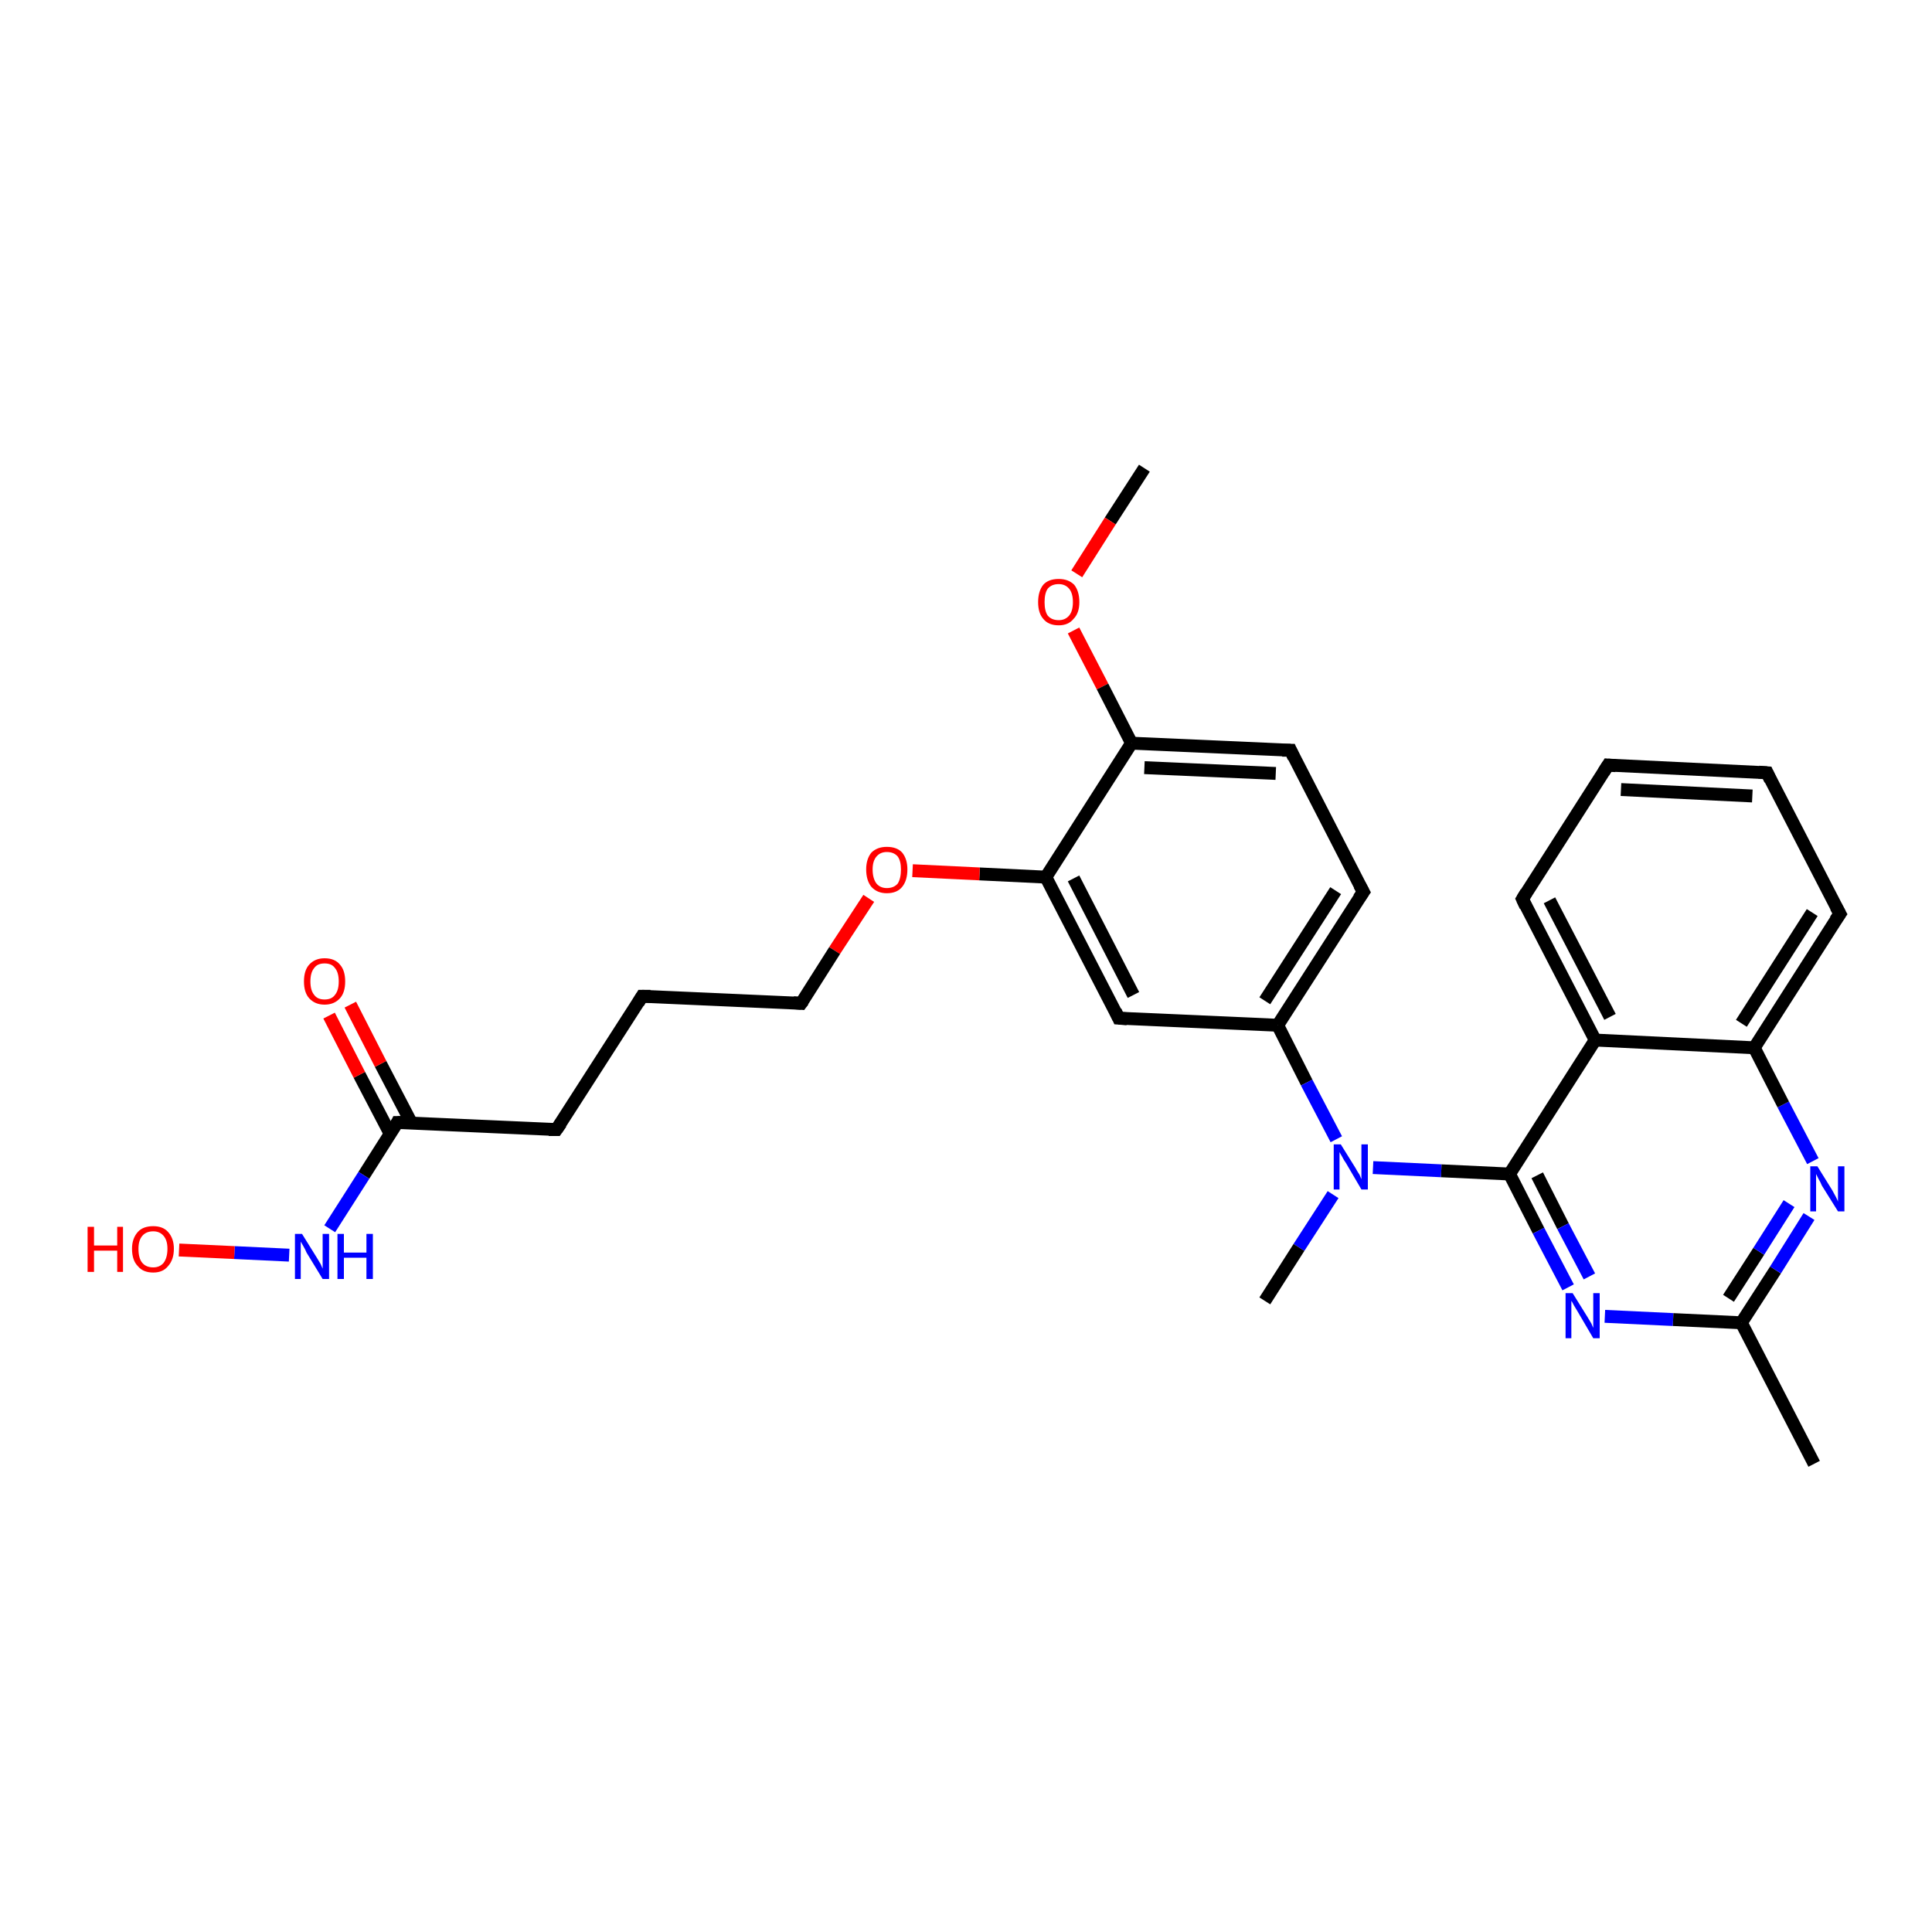 <?xml version='1.0' encoding='iso-8859-1'?>
<svg version='1.1' baseProfile='full'
              xmlns='http://www.w3.org/2000/svg'
                      xmlns:rdkit='http://www.rdkit.org/xml'
                      xmlns:xlink='http://www.w3.org/1999/xlink'
                  xml:space='preserve'
width='300px' height='300px' viewBox='0 0 300 300'>
<!-- END OF HEADER -->
<rect style='opacity:1.0;fill:#FFFFFF;stroke:none' width='300.0' height='300.0' x='0.0' y='0.0'> </rect>
<path class='bond-0 atom-0 atom-1' d='M 177.7,72.7 L 172.4,80.9' style='fill:none;fill-rule:evenodd;stroke:#000000;stroke-width:2.0px;stroke-linecap:butt;stroke-linejoin:miter;stroke-opacity:1' />
<path class='bond-0 atom-0 atom-1' d='M 172.4,80.9 L 167.2,89.1' style='fill:none;fill-rule:evenodd;stroke:#FF0000;stroke-width:2.0px;stroke-linecap:butt;stroke-linejoin:miter;stroke-opacity:1' />
<path class='bond-1 atom-1 atom-2' d='M 166.7,97.9 L 171.2,106.6' style='fill:none;fill-rule:evenodd;stroke:#FF0000;stroke-width:2.0px;stroke-linecap:butt;stroke-linejoin:miter;stroke-opacity:1' />
<path class='bond-1 atom-1 atom-2' d='M 171.2,106.6 L 175.7,115.4' style='fill:none;fill-rule:evenodd;stroke:#000000;stroke-width:2.0px;stroke-linecap:butt;stroke-linejoin:miter;stroke-opacity:1' />
<path class='bond-2 atom-2 atom-3' d='M 175.7,115.4 L 200.4,116.5' style='fill:none;fill-rule:evenodd;stroke:#000000;stroke-width:2.0px;stroke-linecap:butt;stroke-linejoin:miter;stroke-opacity:1' />
<path class='bond-2 atom-2 atom-3' d='M 177.7,119.2 L 198.1,120.1' style='fill:none;fill-rule:evenodd;stroke:#000000;stroke-width:2.0px;stroke-linecap:butt;stroke-linejoin:miter;stroke-opacity:1' />
<path class='bond-3 atom-3 atom-4' d='M 200.4,116.5 L 211.7,138.5' style='fill:none;fill-rule:evenodd;stroke:#000000;stroke-width:2.0px;stroke-linecap:butt;stroke-linejoin:miter;stroke-opacity:1' />
<path class='bond-4 atom-4 atom-5' d='M 211.7,138.5 L 198.4,159.2' style='fill:none;fill-rule:evenodd;stroke:#000000;stroke-width:2.0px;stroke-linecap:butt;stroke-linejoin:miter;stroke-opacity:1' />
<path class='bond-4 atom-4 atom-5' d='M 207.4,138.3 L 196.4,155.4' style='fill:none;fill-rule:evenodd;stroke:#000000;stroke-width:2.0px;stroke-linecap:butt;stroke-linejoin:miter;stroke-opacity:1' />
<path class='bond-5 atom-5 atom-6' d='M 198.4,159.2 L 173.7,158.1' style='fill:none;fill-rule:evenodd;stroke:#000000;stroke-width:2.0px;stroke-linecap:butt;stroke-linejoin:miter;stroke-opacity:1' />
<path class='bond-6 atom-6 atom-7' d='M 173.7,158.1 L 162.4,136.2' style='fill:none;fill-rule:evenodd;stroke:#000000;stroke-width:2.0px;stroke-linecap:butt;stroke-linejoin:miter;stroke-opacity:1' />
<path class='bond-6 atom-6 atom-7' d='M 176.0,154.5 L 166.7,136.4' style='fill:none;fill-rule:evenodd;stroke:#000000;stroke-width:2.0px;stroke-linecap:butt;stroke-linejoin:miter;stroke-opacity:1' />
<path class='bond-7 atom-7 atom-8' d='M 162.4,136.2 L 152.1,135.7' style='fill:none;fill-rule:evenodd;stroke:#000000;stroke-width:2.0px;stroke-linecap:butt;stroke-linejoin:miter;stroke-opacity:1' />
<path class='bond-7 atom-7 atom-8' d='M 152.1,135.7 L 141.7,135.2' style='fill:none;fill-rule:evenodd;stroke:#FF0000;stroke-width:2.0px;stroke-linecap:butt;stroke-linejoin:miter;stroke-opacity:1' />
<path class='bond-8 atom-8 atom-9' d='M 134.9,139.5 L 129.6,147.6' style='fill:none;fill-rule:evenodd;stroke:#FF0000;stroke-width:2.0px;stroke-linecap:butt;stroke-linejoin:miter;stroke-opacity:1' />
<path class='bond-8 atom-8 atom-9' d='M 129.6,147.6 L 124.4,155.8' style='fill:none;fill-rule:evenodd;stroke:#000000;stroke-width:2.0px;stroke-linecap:butt;stroke-linejoin:miter;stroke-opacity:1' />
<path class='bond-9 atom-9 atom-10' d='M 124.4,155.8 L 99.7,154.7' style='fill:none;fill-rule:evenodd;stroke:#000000;stroke-width:2.0px;stroke-linecap:butt;stroke-linejoin:miter;stroke-opacity:1' />
<path class='bond-10 atom-10 atom-11' d='M 99.7,154.7 L 86.4,175.4' style='fill:none;fill-rule:evenodd;stroke:#000000;stroke-width:2.0px;stroke-linecap:butt;stroke-linejoin:miter;stroke-opacity:1' />
<path class='bond-11 atom-11 atom-12' d='M 86.4,175.4 L 61.7,174.3' style='fill:none;fill-rule:evenodd;stroke:#000000;stroke-width:2.0px;stroke-linecap:butt;stroke-linejoin:miter;stroke-opacity:1' />
<path class='bond-12 atom-12 atom-13' d='M 63.9,174.4 L 59.1,165.2' style='fill:none;fill-rule:evenodd;stroke:#000000;stroke-width:2.0px;stroke-linecap:butt;stroke-linejoin:miter;stroke-opacity:1' />
<path class='bond-12 atom-12 atom-13' d='M 59.1,165.2 L 54.4,156.0' style='fill:none;fill-rule:evenodd;stroke:#FF0000;stroke-width:2.0px;stroke-linecap:butt;stroke-linejoin:miter;stroke-opacity:1' />
<path class='bond-12 atom-12 atom-13' d='M 60.6,176.1 L 55.8,166.9' style='fill:none;fill-rule:evenodd;stroke:#000000;stroke-width:2.0px;stroke-linecap:butt;stroke-linejoin:miter;stroke-opacity:1' />
<path class='bond-12 atom-12 atom-13' d='M 55.8,166.9 L 51.1,157.7' style='fill:none;fill-rule:evenodd;stroke:#FF0000;stroke-width:2.0px;stroke-linecap:butt;stroke-linejoin:miter;stroke-opacity:1' />
<path class='bond-13 atom-12 atom-14' d='M 61.7,174.3 L 56.5,182.5' style='fill:none;fill-rule:evenodd;stroke:#000000;stroke-width:2.0px;stroke-linecap:butt;stroke-linejoin:miter;stroke-opacity:1' />
<path class='bond-13 atom-12 atom-14' d='M 56.5,182.5 L 51.2,190.8' style='fill:none;fill-rule:evenodd;stroke:#0000FF;stroke-width:2.0px;stroke-linecap:butt;stroke-linejoin:miter;stroke-opacity:1' />
<path class='bond-14 atom-14 atom-15' d='M 44.9,194.9 L 36.4,194.5' style='fill:none;fill-rule:evenodd;stroke:#0000FF;stroke-width:2.0px;stroke-linecap:butt;stroke-linejoin:miter;stroke-opacity:1' />
<path class='bond-14 atom-14 atom-15' d='M 36.4,194.5 L 27.8,194.1' style='fill:none;fill-rule:evenodd;stroke:#FF0000;stroke-width:2.0px;stroke-linecap:butt;stroke-linejoin:miter;stroke-opacity:1' />
<path class='bond-15 atom-5 atom-16' d='M 198.4,159.2 L 202.9,168.1' style='fill:none;fill-rule:evenodd;stroke:#000000;stroke-width:2.0px;stroke-linecap:butt;stroke-linejoin:miter;stroke-opacity:1' />
<path class='bond-15 atom-5 atom-16' d='M 202.9,168.1 L 207.5,176.9' style='fill:none;fill-rule:evenodd;stroke:#0000FF;stroke-width:2.0px;stroke-linecap:butt;stroke-linejoin:miter;stroke-opacity:1' />
<path class='bond-16 atom-16 atom-17' d='M 207.0,185.5 L 201.7,193.7' style='fill:none;fill-rule:evenodd;stroke:#0000FF;stroke-width:2.0px;stroke-linecap:butt;stroke-linejoin:miter;stroke-opacity:1' />
<path class='bond-16 atom-16 atom-17' d='M 201.7,193.7 L 196.4,202.0' style='fill:none;fill-rule:evenodd;stroke:#000000;stroke-width:2.0px;stroke-linecap:butt;stroke-linejoin:miter;stroke-opacity:1' />
<path class='bond-17 atom-16 atom-18' d='M 213.2,181.3 L 223.8,181.8' style='fill:none;fill-rule:evenodd;stroke:#0000FF;stroke-width:2.0px;stroke-linecap:butt;stroke-linejoin:miter;stroke-opacity:1' />
<path class='bond-17 atom-16 atom-18' d='M 223.8,181.8 L 234.4,182.3' style='fill:none;fill-rule:evenodd;stroke:#000000;stroke-width:2.0px;stroke-linecap:butt;stroke-linejoin:miter;stroke-opacity:1' />
<path class='bond-18 atom-18 atom-19' d='M 234.4,182.3 L 238.9,191.1' style='fill:none;fill-rule:evenodd;stroke:#000000;stroke-width:2.0px;stroke-linecap:butt;stroke-linejoin:miter;stroke-opacity:1' />
<path class='bond-18 atom-18 atom-19' d='M 238.9,191.1 L 243.5,199.9' style='fill:none;fill-rule:evenodd;stroke:#0000FF;stroke-width:2.0px;stroke-linecap:butt;stroke-linejoin:miter;stroke-opacity:1' />
<path class='bond-18 atom-18 atom-19' d='M 238.7,182.5 L 242.7,190.4' style='fill:none;fill-rule:evenodd;stroke:#000000;stroke-width:2.0px;stroke-linecap:butt;stroke-linejoin:miter;stroke-opacity:1' />
<path class='bond-18 atom-18 atom-19' d='M 242.7,190.4 L 246.8,198.2' style='fill:none;fill-rule:evenodd;stroke:#0000FF;stroke-width:2.0px;stroke-linecap:butt;stroke-linejoin:miter;stroke-opacity:1' />
<path class='bond-19 atom-19 atom-20' d='M 249.2,204.4 L 259.8,204.9' style='fill:none;fill-rule:evenodd;stroke:#0000FF;stroke-width:2.0px;stroke-linecap:butt;stroke-linejoin:miter;stroke-opacity:1' />
<path class='bond-19 atom-19 atom-20' d='M 259.8,204.9 L 270.4,205.4' style='fill:none;fill-rule:evenodd;stroke:#000000;stroke-width:2.0px;stroke-linecap:butt;stroke-linejoin:miter;stroke-opacity:1' />
<path class='bond-20 atom-20 atom-21' d='M 270.4,205.4 L 281.7,227.3' style='fill:none;fill-rule:evenodd;stroke:#000000;stroke-width:2.0px;stroke-linecap:butt;stroke-linejoin:miter;stroke-opacity:1' />
<path class='bond-21 atom-20 atom-22' d='M 270.4,205.4 L 275.7,197.2' style='fill:none;fill-rule:evenodd;stroke:#000000;stroke-width:2.0px;stroke-linecap:butt;stroke-linejoin:miter;stroke-opacity:1' />
<path class='bond-21 atom-20 atom-22' d='M 275.7,197.2 L 280.9,188.9' style='fill:none;fill-rule:evenodd;stroke:#0000FF;stroke-width:2.0px;stroke-linecap:butt;stroke-linejoin:miter;stroke-opacity:1' />
<path class='bond-21 atom-20 atom-22' d='M 268.4,201.6 L 273.1,194.3' style='fill:none;fill-rule:evenodd;stroke:#000000;stroke-width:2.0px;stroke-linecap:butt;stroke-linejoin:miter;stroke-opacity:1' />
<path class='bond-21 atom-20 atom-22' d='M 273.1,194.3 L 277.8,186.9' style='fill:none;fill-rule:evenodd;stroke:#0000FF;stroke-width:2.0px;stroke-linecap:butt;stroke-linejoin:miter;stroke-opacity:1' />
<path class='bond-22 atom-22 atom-23' d='M 281.5,180.3 L 276.9,171.5' style='fill:none;fill-rule:evenodd;stroke:#0000FF;stroke-width:2.0px;stroke-linecap:butt;stroke-linejoin:miter;stroke-opacity:1' />
<path class='bond-22 atom-22 atom-23' d='M 276.9,171.5 L 272.4,162.7' style='fill:none;fill-rule:evenodd;stroke:#000000;stroke-width:2.0px;stroke-linecap:butt;stroke-linejoin:miter;stroke-opacity:1' />
<path class='bond-23 atom-23 atom-24' d='M 272.4,162.7 L 285.7,141.9' style='fill:none;fill-rule:evenodd;stroke:#000000;stroke-width:2.0px;stroke-linecap:butt;stroke-linejoin:miter;stroke-opacity:1' />
<path class='bond-23 atom-23 atom-24' d='M 270.4,158.9 L 281.4,141.7' style='fill:none;fill-rule:evenodd;stroke:#000000;stroke-width:2.0px;stroke-linecap:butt;stroke-linejoin:miter;stroke-opacity:1' />
<path class='bond-24 atom-24 atom-25' d='M 285.7,141.9 L 274.4,120.0' style='fill:none;fill-rule:evenodd;stroke:#000000;stroke-width:2.0px;stroke-linecap:butt;stroke-linejoin:miter;stroke-opacity:1' />
<path class='bond-25 atom-25 atom-26' d='M 274.4,120.0 L 249.7,118.8' style='fill:none;fill-rule:evenodd;stroke:#000000;stroke-width:2.0px;stroke-linecap:butt;stroke-linejoin:miter;stroke-opacity:1' />
<path class='bond-25 atom-25 atom-26' d='M 272.1,123.6 L 251.7,122.6' style='fill:none;fill-rule:evenodd;stroke:#000000;stroke-width:2.0px;stroke-linecap:butt;stroke-linejoin:miter;stroke-opacity:1' />
<path class='bond-26 atom-26 atom-27' d='M 249.7,118.8 L 236.4,139.6' style='fill:none;fill-rule:evenodd;stroke:#000000;stroke-width:2.0px;stroke-linecap:butt;stroke-linejoin:miter;stroke-opacity:1' />
<path class='bond-27 atom-27 atom-28' d='M 236.4,139.6 L 247.7,161.5' style='fill:none;fill-rule:evenodd;stroke:#000000;stroke-width:2.0px;stroke-linecap:butt;stroke-linejoin:miter;stroke-opacity:1' />
<path class='bond-27 atom-27 atom-28' d='M 240.6,139.8 L 250.0,157.9' style='fill:none;fill-rule:evenodd;stroke:#000000;stroke-width:2.0px;stroke-linecap:butt;stroke-linejoin:miter;stroke-opacity:1' />
<path class='bond-28 atom-7 atom-2' d='M 162.4,136.2 L 175.7,115.4' style='fill:none;fill-rule:evenodd;stroke:#000000;stroke-width:2.0px;stroke-linecap:butt;stroke-linejoin:miter;stroke-opacity:1' />
<path class='bond-29 atom-28 atom-18' d='M 247.7,161.5 L 234.4,182.3' style='fill:none;fill-rule:evenodd;stroke:#000000;stroke-width:2.0px;stroke-linecap:butt;stroke-linejoin:miter;stroke-opacity:1' />
<path class='bond-30 atom-28 atom-23' d='M 247.7,161.5 L 272.4,162.7' style='fill:none;fill-rule:evenodd;stroke:#000000;stroke-width:2.0px;stroke-linecap:butt;stroke-linejoin:miter;stroke-opacity:1' />
<path d='M 199.1,116.5 L 200.4,116.5 L 200.9,117.6' style='fill:none;stroke:#000000;stroke-width:2.0px;stroke-linecap:butt;stroke-linejoin:miter;stroke-opacity:1;' />
<path d='M 211.1,137.4 L 211.7,138.5 L 211.0,139.5' style='fill:none;stroke:#000000;stroke-width:2.0px;stroke-linecap:butt;stroke-linejoin:miter;stroke-opacity:1;' />
<path d='M 175.0,158.2 L 173.7,158.1 L 173.2,157.0' style='fill:none;stroke:#000000;stroke-width:2.0px;stroke-linecap:butt;stroke-linejoin:miter;stroke-opacity:1;' />
<path d='M 124.7,155.4 L 124.4,155.8 L 123.2,155.7' style='fill:none;stroke:#000000;stroke-width:2.0px;stroke-linecap:butt;stroke-linejoin:miter;stroke-opacity:1;' />
<path d='M 101.0,154.7 L 99.7,154.7 L 99.1,155.7' style='fill:none;stroke:#000000;stroke-width:2.0px;stroke-linecap:butt;stroke-linejoin:miter;stroke-opacity:1;' />
<path d='M 87.1,174.4 L 86.4,175.4 L 85.2,175.4' style='fill:none;stroke:#000000;stroke-width:2.0px;stroke-linecap:butt;stroke-linejoin:miter;stroke-opacity:1;' />
<path d='M 63.0,174.3 L 61.7,174.3 L 61.5,174.7' style='fill:none;stroke:#000000;stroke-width:2.0px;stroke-linecap:butt;stroke-linejoin:miter;stroke-opacity:1;' />
<path d='M 285.0,142.9 L 285.7,141.9 L 285.1,140.8' style='fill:none;stroke:#000000;stroke-width:2.0px;stroke-linecap:butt;stroke-linejoin:miter;stroke-opacity:1;' />
<path d='M 274.9,121.1 L 274.4,120.0 L 273.1,119.9' style='fill:none;stroke:#000000;stroke-width:2.0px;stroke-linecap:butt;stroke-linejoin:miter;stroke-opacity:1;' />
<path d='M 250.9,118.9 L 249.7,118.8 L 249.0,119.9' style='fill:none;stroke:#000000;stroke-width:2.0px;stroke-linecap:butt;stroke-linejoin:miter;stroke-opacity:1;' />
<path d='M 237.0,138.6 L 236.4,139.6 L 236.9,140.7' style='fill:none;stroke:#000000;stroke-width:2.0px;stroke-linecap:butt;stroke-linejoin:miter;stroke-opacity:1;' />
<path class='atom-1' d='M 161.2 93.5
Q 161.2 91.8, 162.0 90.8
Q 162.8 89.9, 164.4 89.9
Q 165.9 89.9, 166.8 90.8
Q 167.6 91.8, 167.6 93.5
Q 167.6 95.2, 166.7 96.1
Q 165.9 97.1, 164.4 97.1
Q 162.8 97.1, 162.0 96.1
Q 161.2 95.2, 161.2 93.5
M 164.4 96.3
Q 165.4 96.3, 166.0 95.6
Q 166.6 94.9, 166.6 93.5
Q 166.6 92.1, 166.0 91.4
Q 165.4 90.7, 164.4 90.7
Q 163.3 90.7, 162.7 91.4
Q 162.2 92.1, 162.2 93.5
Q 162.2 94.9, 162.7 95.6
Q 163.3 96.3, 164.4 96.3
' fill='#FF0000'/>
<path class='atom-8' d='M 134.5 135.0
Q 134.5 133.4, 135.3 132.4
Q 136.2 131.5, 137.7 131.5
Q 139.3 131.5, 140.1 132.4
Q 140.9 133.4, 140.9 135.0
Q 140.9 136.7, 140.1 137.7
Q 139.3 138.7, 137.7 138.7
Q 136.2 138.7, 135.3 137.7
Q 134.5 136.7, 134.5 135.0
M 137.7 137.9
Q 138.8 137.9, 139.4 137.2
Q 139.9 136.4, 139.9 135.0
Q 139.9 133.7, 139.4 133.0
Q 138.8 132.3, 137.7 132.3
Q 136.7 132.3, 136.1 133.0
Q 135.5 133.7, 135.5 135.0
Q 135.5 136.4, 136.1 137.2
Q 136.7 137.9, 137.7 137.9
' fill='#FF0000'/>
<path class='atom-13' d='M 47.2 152.4
Q 47.2 150.7, 48.0 149.8
Q 48.9 148.8, 50.4 148.8
Q 52.0 148.8, 52.8 149.8
Q 53.6 150.7, 53.6 152.4
Q 53.6 154.1, 52.8 155.0
Q 51.9 156.0, 50.4 156.0
Q 48.9 156.0, 48.0 155.0
Q 47.2 154.1, 47.2 152.4
M 50.4 155.2
Q 51.5 155.2, 52.0 154.5
Q 52.6 153.8, 52.6 152.4
Q 52.6 151.0, 52.0 150.3
Q 51.5 149.6, 50.4 149.6
Q 49.3 149.6, 48.8 150.3
Q 48.2 151.0, 48.2 152.4
Q 48.2 153.8, 48.8 154.5
Q 49.3 155.2, 50.4 155.2
' fill='#FF0000'/>
<path class='atom-14' d='M 46.9 191.6
L 49.2 195.3
Q 49.4 195.6, 49.8 196.3
Q 50.1 197.0, 50.1 197.0
L 50.1 191.6
L 51.1 191.6
L 51.1 198.6
L 50.1 198.6
L 47.6 194.5
Q 47.4 194.0, 47.1 193.5
Q 46.8 193.0, 46.7 192.8
L 46.7 198.6
L 45.8 198.6
L 45.8 191.6
L 46.9 191.6
' fill='#0000FF'/>
<path class='atom-14' d='M 52.4 191.6
L 53.4 191.6
L 53.4 194.5
L 56.9 194.5
L 56.9 191.6
L 57.9 191.6
L 57.9 198.6
L 56.9 198.6
L 56.9 195.3
L 53.4 195.3
L 53.4 198.6
L 52.4 198.6
L 52.4 191.6
' fill='#0000FF'/>
<path class='atom-15' d='M 13.6 190.5
L 14.6 190.5
L 14.6 193.4
L 18.2 193.4
L 18.2 190.5
L 19.1 190.5
L 19.1 197.5
L 18.2 197.5
L 18.2 194.2
L 14.6 194.2
L 14.6 197.5
L 13.6 197.5
L 13.6 190.5
' fill='#FF0000'/>
<path class='atom-15' d='M 20.5 193.9
Q 20.5 192.3, 21.4 191.3
Q 22.2 190.4, 23.8 190.4
Q 25.3 190.4, 26.1 191.3
Q 27.0 192.3, 27.0 193.9
Q 27.0 195.6, 26.1 196.6
Q 25.3 197.6, 23.8 197.6
Q 22.2 197.6, 21.4 196.6
Q 20.5 195.7, 20.5 193.9
M 23.8 196.8
Q 24.8 196.8, 25.4 196.1
Q 26.0 195.3, 26.0 193.9
Q 26.0 192.6, 25.4 191.9
Q 24.8 191.2, 23.8 191.2
Q 22.7 191.2, 22.1 191.9
Q 21.5 192.6, 21.5 193.9
Q 21.5 195.4, 22.1 196.1
Q 22.7 196.8, 23.8 196.8
' fill='#FF0000'/>
<path class='atom-16' d='M 208.2 177.7
L 210.5 181.4
Q 210.7 181.8, 211.1 182.4
Q 211.4 183.1, 211.4 183.1
L 211.4 177.7
L 212.4 177.7
L 212.4 184.7
L 211.4 184.7
L 209.0 180.6
Q 208.7 180.2, 208.4 179.6
Q 208.1 179.1, 208.0 178.9
L 208.0 184.7
L 207.1 184.7
L 207.1 177.7
L 208.2 177.7
' fill='#0000FF'/>
<path class='atom-19' d='M 244.2 200.8
L 246.5 204.5
Q 246.7 204.8, 247.1 205.5
Q 247.4 206.2, 247.4 206.2
L 247.4 200.8
L 248.4 200.8
L 248.4 207.8
L 247.4 207.8
L 245.0 203.7
Q 244.7 203.2, 244.4 202.7
Q 244.1 202.1, 244.0 202.0
L 244.0 207.8
L 243.1 207.8
L 243.1 200.8
L 244.2 200.8
' fill='#0000FF'/>
<path class='atom-22' d='M 282.2 181.1
L 284.5 184.8
Q 284.7 185.2, 285.1 185.9
Q 285.4 186.5, 285.4 186.6
L 285.4 181.1
L 286.4 181.1
L 286.4 188.1
L 285.4 188.1
L 282.9 184.1
Q 282.7 183.6, 282.4 183.1
Q 282.1 182.5, 282.0 182.3
L 282.0 188.1
L 281.1 188.1
L 281.1 181.1
L 282.2 181.1
' fill='#0000FF'/>
</svg>
